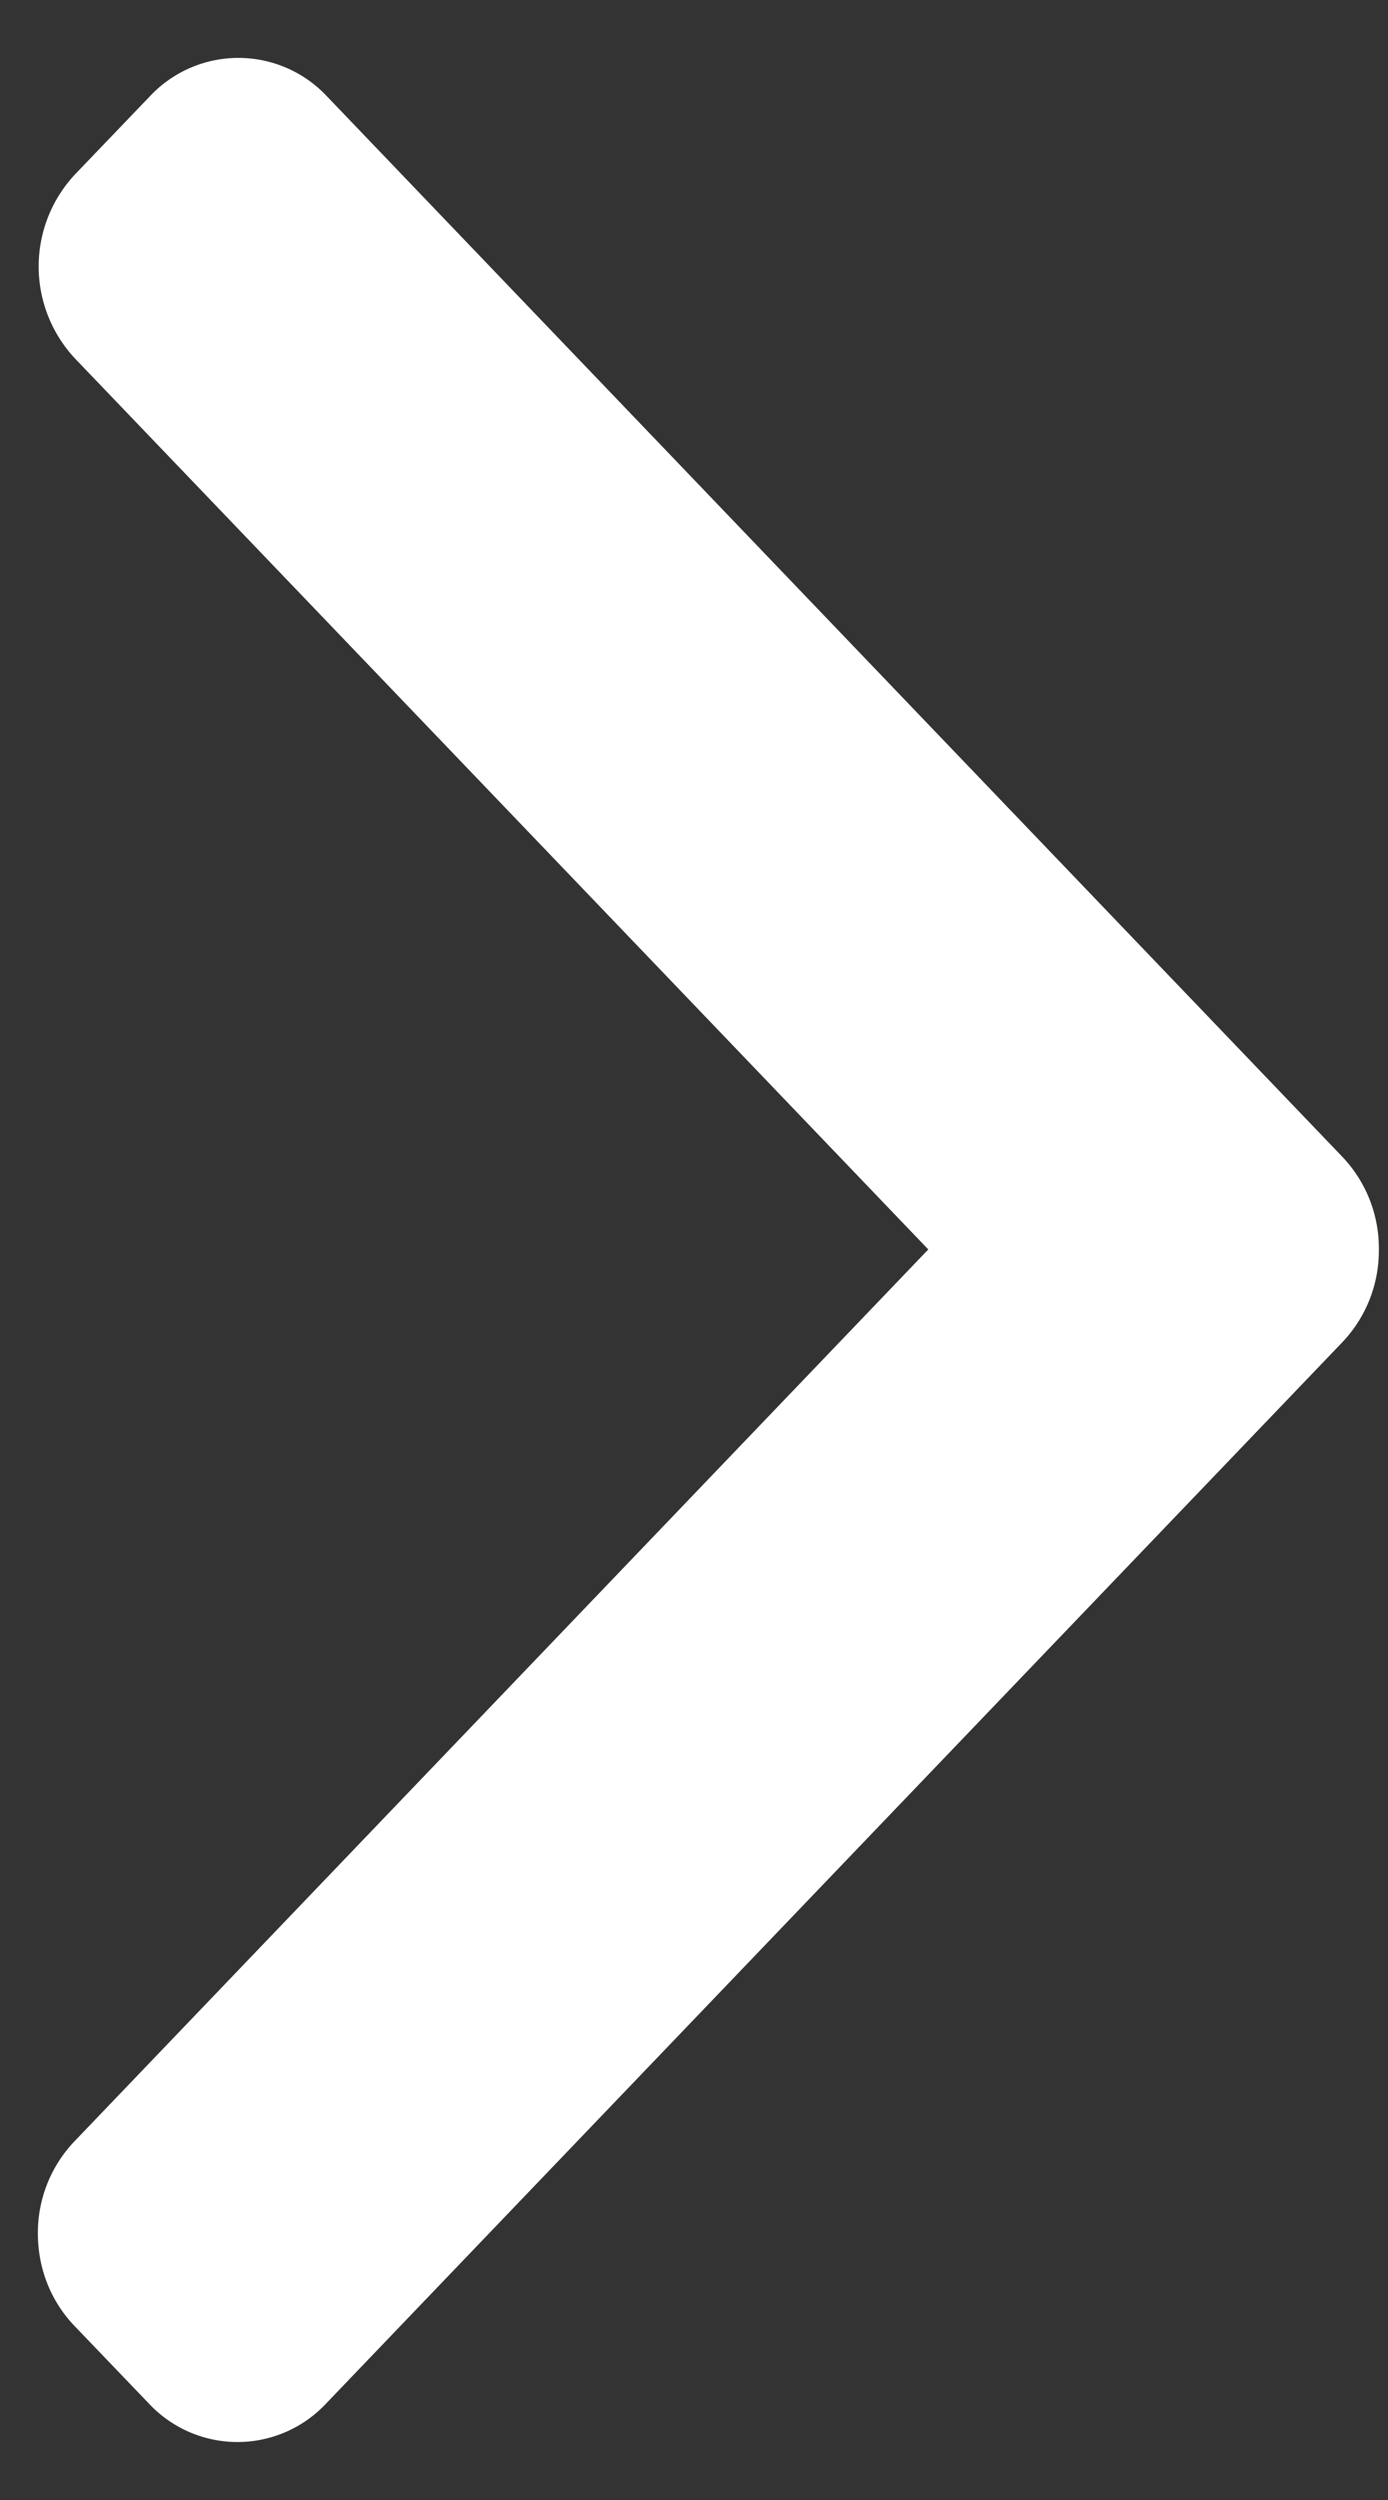 <svg xmlns="http://www.w3.org/2000/svg" width="5" height="9" viewBox="0 0 10 18"><rect x="0" y="0" width="10" height="18" fill="#333333" stroke="none"/><g><g><path fill="#fff" d="M9.672 8.33L2.354.692a.874.874 0 0 0-1.273 0l-.539.562a.97.97 0 0 0 0 1.329l6.146 6.413-6.152 6.422a.954.954 0 0 0-.263.663c0 .252.093.487.263.665l.539.562a.874.874 0 0 0 1.272 0l7.325-7.645a.955.955 0 0 0 .262-.666.954.954 0 0 0-.262-.667z"/></g></g></svg>
